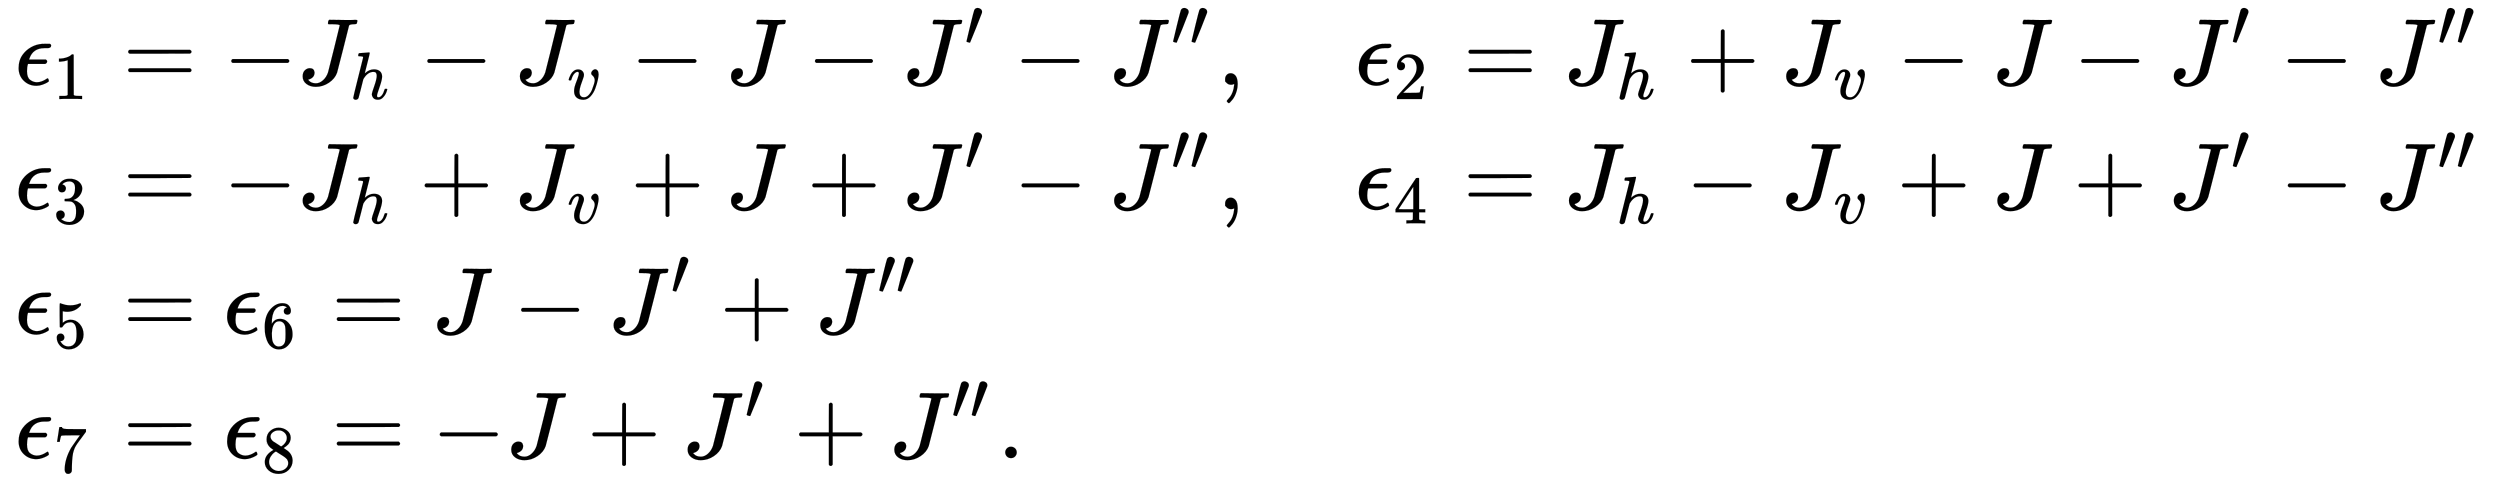 <svg xmlns:xlink="http://www.w3.org/1999/xlink" width="61.101ex" height="11.843ex" style="vertical-align: -5.338ex;" viewBox="0 -2800.6 26307.2 5098.9" role="img" focusable="false" xmlns="http://www.w3.org/2000/svg" aria-labelledby="MathJax-SVG-1-Title">
<title id="MathJax-SVG-1-Title">{\displaystyle {\begin{aligned}\epsilon _{1}&amp;=-J_{h}-J_{v}-J-J'-J'',\quad \epsilon _{2}=J_{h}+J_{v}-J-J'-J''\\\epsilon _{3}&amp;=-J_{h}+J_{v}+J+J'-J'',\quad \epsilon _{4}=J_{h}-J_{v}+J+J'-J''\\\epsilon _{5}&amp;=\epsilon _{6}=J-J'+J''\\\epsilon _{7}&amp;=\epsilon _{8}=-J+J'+J''.\end{aligned}}}</title>
<defs aria-hidden="true">
<path stroke-width="1" id="E2-MJMATHI-3F5" d="M227 -11Q149 -11 95 41T40 174Q40 262 87 322Q121 367 173 396T287 430Q289 431 329 431H367Q382 426 382 411Q382 385 341 385H325H312Q191 385 154 277L150 265H327Q340 256 340 246Q340 228 320 219H138V217Q128 187 128 143Q128 77 160 52T231 26Q258 26 284 36T326 57T343 68Q350 68 354 58T358 39Q358 36 357 35Q354 31 337 21T289 0T227 -11Z"></path>
<path stroke-width="1" id="E2-MJMAIN-31" d="M213 578L200 573Q186 568 160 563T102 556H83V602H102Q149 604 189 617T245 641T273 663Q275 666 285 666Q294 666 302 660V361L303 61Q310 54 315 52T339 48T401 46H427V0H416Q395 3 257 3Q121 3 100 0H88V46H114Q136 46 152 46T177 47T193 50T201 52T207 57T213 61V578Z"></path>
<path stroke-width="1" id="E2-MJMAIN-3D" d="M56 347Q56 360 70 367H707Q722 359 722 347Q722 336 708 328L390 327H72Q56 332 56 347ZM56 153Q56 168 72 173H708Q722 163 722 153Q722 140 707 133H70Q56 140 56 153Z"></path>
<path stroke-width="1" id="E2-MJMAIN-2212" d="M84 237T84 250T98 270H679Q694 262 694 250T679 230H98Q84 237 84 250Z"></path>
<path stroke-width="1" id="E2-MJMATHI-4A" d="M447 625Q447 637 354 637H329Q323 642 323 645T325 664Q329 677 335 683H352Q393 681 498 681Q541 681 568 681T605 682T619 682Q633 682 633 672Q633 670 630 658Q626 642 623 640T604 637Q552 637 545 623Q541 610 483 376Q420 128 419 127Q397 64 333 21T195 -22Q137 -22 97 8T57 88Q57 130 80 152T132 174Q177 174 182 130Q182 98 164 80T123 56Q115 54 115 53T122 44Q148 15 197 15Q235 15 271 47T324 130Q328 142 387 380T447 625Z"></path>
<path stroke-width="1" id="E2-MJMATHI-68" d="M137 683Q138 683 209 688T282 694Q294 694 294 685Q294 674 258 534Q220 386 220 383Q220 381 227 388Q288 442 357 442Q411 442 444 415T478 336Q478 285 440 178T402 50Q403 36 407 31T422 26Q450 26 474 56T513 138Q516 149 519 151T535 153Q555 153 555 145Q555 144 551 130Q535 71 500 33Q466 -10 419 -10H414Q367 -10 346 17T325 74Q325 90 361 192T398 345Q398 404 354 404H349Q266 404 205 306L198 293L164 158Q132 28 127 16Q114 -11 83 -11Q69 -11 59 -2T48 16Q48 30 121 320L195 616Q195 629 188 632T149 637H128Q122 643 122 645T124 664Q129 683 137 683Z"></path>
<path stroke-width="1" id="E2-MJMATHI-76" d="M173 380Q173 405 154 405Q130 405 104 376T61 287Q60 286 59 284T58 281T56 279T53 278T49 278T41 278H27Q21 284 21 287Q21 294 29 316T53 368T97 419T160 441Q202 441 225 417T249 361Q249 344 246 335Q246 329 231 291T200 202T182 113Q182 86 187 69Q200 26 250 26Q287 26 319 60T369 139T398 222T409 277Q409 300 401 317T383 343T365 361T357 383Q357 405 376 424T417 443Q436 443 451 425T467 367Q467 340 455 284T418 159T347 40T241 -11Q177 -11 139 22Q102 54 102 117Q102 148 110 181T151 298Q173 362 173 380Z"></path>
<path stroke-width="1" id="E2-MJMAIN-2032" d="M79 43Q73 43 52 49T30 61Q30 68 85 293T146 528Q161 560 198 560Q218 560 240 545T262 501Q262 496 260 486Q259 479 173 263T84 45T79 43Z"></path>
<path stroke-width="1" id="E2-MJMAIN-2C" d="M78 35T78 60T94 103T137 121Q165 121 187 96T210 8Q210 -27 201 -60T180 -117T154 -158T130 -185T117 -194Q113 -194 104 -185T95 -172Q95 -168 106 -156T131 -126T157 -76T173 -3V9L172 8Q170 7 167 6T161 3T152 1T140 0Q113 0 96 17Z"></path>
<path stroke-width="1" id="E2-MJMAIN-32" d="M109 429Q82 429 66 447T50 491Q50 562 103 614T235 666Q326 666 387 610T449 465Q449 422 429 383T381 315T301 241Q265 210 201 149L142 93L218 92Q375 92 385 97Q392 99 409 186V189H449V186Q448 183 436 95T421 3V0H50V19V31Q50 38 56 46T86 81Q115 113 136 137Q145 147 170 174T204 211T233 244T261 278T284 308T305 340T320 369T333 401T340 431T343 464Q343 527 309 573T212 619Q179 619 154 602T119 569T109 550Q109 549 114 549Q132 549 151 535T170 489Q170 464 154 447T109 429Z"></path>
<path stroke-width="1" id="E2-MJMAIN-2B" d="M56 237T56 250T70 270H369V420L370 570Q380 583 389 583Q402 583 409 568V270H707Q722 262 722 250T707 230H409V-68Q401 -82 391 -82H389H387Q375 -82 369 -68V230H70Q56 237 56 250Z"></path>
<path stroke-width="1" id="E2-MJMAIN-33" d="M127 463Q100 463 85 480T69 524Q69 579 117 622T233 665Q268 665 277 664Q351 652 390 611T430 522Q430 470 396 421T302 350L299 348Q299 347 308 345T337 336T375 315Q457 262 457 175Q457 96 395 37T238 -22Q158 -22 100 21T42 130Q42 158 60 175T105 193Q133 193 151 175T169 130Q169 119 166 110T159 94T148 82T136 74T126 70T118 67L114 66Q165 21 238 21Q293 21 321 74Q338 107 338 175V195Q338 290 274 322Q259 328 213 329L171 330L168 332Q166 335 166 348Q166 366 174 366Q202 366 232 371Q266 376 294 413T322 525V533Q322 590 287 612Q265 626 240 626Q208 626 181 615T143 592T132 580H135Q138 579 143 578T153 573T165 566T175 555T183 540T186 520Q186 498 172 481T127 463Z"></path>
<path stroke-width="1" id="E2-MJMAIN-34" d="M462 0Q444 3 333 3Q217 3 199 0H190V46H221Q241 46 248 46T265 48T279 53T286 61Q287 63 287 115V165H28V211L179 442Q332 674 334 675Q336 677 355 677H373L379 671V211H471V165H379V114Q379 73 379 66T385 54Q393 47 442 46H471V0H462ZM293 211V545L74 212L183 211H293Z"></path>
<path stroke-width="1" id="E2-MJMAIN-35" d="M164 157Q164 133 148 117T109 101H102Q148 22 224 22Q294 22 326 82Q345 115 345 210Q345 313 318 349Q292 382 260 382H254Q176 382 136 314Q132 307 129 306T114 304Q97 304 95 310Q93 314 93 485V614Q93 664 98 664Q100 666 102 666Q103 666 123 658T178 642T253 634Q324 634 389 662Q397 666 402 666Q410 666 410 648V635Q328 538 205 538Q174 538 149 544L139 546V374Q158 388 169 396T205 412T256 420Q337 420 393 355T449 201Q449 109 385 44T229 -22Q148 -22 99 32T50 154Q50 178 61 192T84 210T107 214Q132 214 148 197T164 157Z"></path>
<path stroke-width="1" id="E2-MJMAIN-36" d="M42 313Q42 476 123 571T303 666Q372 666 402 630T432 550Q432 525 418 510T379 495Q356 495 341 509T326 548Q326 592 373 601Q351 623 311 626Q240 626 194 566Q147 500 147 364L148 360Q153 366 156 373Q197 433 263 433H267Q313 433 348 414Q372 400 396 374T435 317Q456 268 456 210V192Q456 169 451 149Q440 90 387 34T253 -22Q225 -22 199 -14T143 16T92 75T56 172T42 313ZM257 397Q227 397 205 380T171 335T154 278T148 216Q148 133 160 97T198 39Q222 21 251 21Q302 21 329 59Q342 77 347 104T352 209Q352 289 347 316T329 361Q302 397 257 397Z"></path>
<path stroke-width="1" id="E2-MJMAIN-37" d="M55 458Q56 460 72 567L88 674Q88 676 108 676H128V672Q128 662 143 655T195 646T364 644H485V605L417 512Q408 500 387 472T360 435T339 403T319 367T305 330T292 284T284 230T278 162T275 80Q275 66 275 52T274 28V19Q270 2 255 -10T221 -22Q210 -22 200 -19T179 0T168 40Q168 198 265 368Q285 400 349 489L395 552H302Q128 552 119 546Q113 543 108 522T98 479L95 458V455H55V458Z"></path>
<path stroke-width="1" id="E2-MJMAIN-38" d="M70 417T70 494T124 618T248 666Q319 666 374 624T429 515Q429 485 418 459T392 417T361 389T335 371T324 363L338 354Q352 344 366 334T382 323Q457 264 457 174Q457 95 399 37T249 -22Q159 -22 101 29T43 155Q43 263 172 335L154 348Q133 361 127 368Q70 417 70 494ZM286 386L292 390Q298 394 301 396T311 403T323 413T334 425T345 438T355 454T364 471T369 491T371 513Q371 556 342 586T275 624Q268 625 242 625Q201 625 165 599T128 534Q128 511 141 492T167 463T217 431Q224 426 228 424L286 386ZM250 21Q308 21 350 55T392 137Q392 154 387 169T375 194T353 216T330 234T301 253T274 270Q260 279 244 289T218 306L210 311Q204 311 181 294T133 239T107 157Q107 98 150 60T250 21Z"></path>
<path stroke-width="1" id="E2-MJMAIN-2E" d="M78 60Q78 84 95 102T138 120Q162 120 180 104T199 61Q199 36 182 18T139 0T96 17T78 60Z"></path>
</defs>
<g stroke="currentColor" fill="currentColor" stroke-width="0" transform="matrix(1 0 0 -1 0 0)" aria-hidden="true">
<g transform="translate(167,0)">
<g transform="translate(-11,0)">
<g transform="translate(0,1909)">
 <use xlink:href="#E2-MJMATHI-3F5" x="0" y="0"></use>
 <use transform="scale(0.707)" xlink:href="#E2-MJMAIN-31" x="574" y="-213"></use>
</g>
<g transform="translate(0,600)">
 <use xlink:href="#E2-MJMATHI-3F5" x="0" y="0"></use>
 <use transform="scale(0.707)" xlink:href="#E2-MJMAIN-33" x="574" y="-213"></use>
</g>
<g transform="translate(0,-710)">
 <use xlink:href="#E2-MJMATHI-3F5" x="0" y="0"></use>
 <use transform="scale(0.707)" xlink:href="#E2-MJMAIN-35" x="574" y="-213"></use>
</g>
<g transform="translate(0,-2020)">
 <use xlink:href="#E2-MJMATHI-3F5" x="0" y="0"></use>
 <use transform="scale(0.707)" xlink:href="#E2-MJMAIN-37" x="574" y="-213"></use>
</g>
</g>
<g transform="translate(849,0)">
<g transform="translate(0,1909)">
 <use xlink:href="#E2-MJMAIN-3D" x="277" y="0"></use>
 <use xlink:href="#E2-MJMAIN-2212" x="1334" y="0"></use>
<g transform="translate(2112,0)">
 <use xlink:href="#E2-MJMATHI-4A" x="0" y="0"></use>
 <use transform="scale(0.707)" xlink:href="#E2-MJMATHI-68" x="785" y="-213"></use>
</g>
 <use xlink:href="#E2-MJMAIN-2212" x="3397" y="0"></use>
<g transform="translate(4398,0)">
 <use xlink:href="#E2-MJMATHI-4A" x="0" y="0"></use>
 <use transform="scale(0.707)" xlink:href="#E2-MJMATHI-76" x="785" y="-213"></use>
</g>
 <use xlink:href="#E2-MJMAIN-2212" x="5619" y="0"></use>
 <use xlink:href="#E2-MJMATHI-4A" x="6620" y="0"></use>
 <use xlink:href="#E2-MJMAIN-2212" x="7476" y="0"></use>
<g transform="translate(8476,0)">
 <use xlink:href="#E2-MJMATHI-4A" x="0" y="0"></use>
 <use transform="scale(0.707)" xlink:href="#E2-MJMAIN-2032" x="929" y="583"></use>
</g>
 <use xlink:href="#E2-MJMAIN-2212" x="9650" y="0"></use>
<g transform="translate(10651,0)">
 <use xlink:href="#E2-MJMATHI-4A" x="0" y="0"></use>
<g transform="translate(656,412)">
 <use transform="scale(0.707)" xlink:href="#E2-MJMAIN-2032"></use>
 <use transform="scale(0.707)" xlink:href="#E2-MJMAIN-2032" x="275" y="0"></use>
</g>
</g>
 <use xlink:href="#E2-MJMAIN-2C" x="11798" y="0"></use>
<g transform="translate(13243,0)">
 <use xlink:href="#E2-MJMATHI-3F5" x="0" y="0"></use>
 <use transform="scale(0.707)" xlink:href="#E2-MJMAIN-32" x="574" y="-213"></use>
</g>
 <use xlink:href="#E2-MJMAIN-3D" x="14381" y="0"></use>
<g transform="translate(15437,0)">
 <use xlink:href="#E2-MJMATHI-4A" x="0" y="0"></use>
 <use transform="scale(0.707)" xlink:href="#E2-MJMATHI-68" x="785" y="-213"></use>
</g>
 <use xlink:href="#E2-MJMAIN-2B" x="16723" y="0"></use>
<g transform="translate(17723,0)">
 <use xlink:href="#E2-MJMATHI-4A" x="0" y="0"></use>
 <use transform="scale(0.707)" xlink:href="#E2-MJMATHI-76" x="785" y="-213"></use>
</g>
 <use xlink:href="#E2-MJMAIN-2212" x="18944" y="0"></use>
 <use xlink:href="#E2-MJMATHI-4A" x="19945" y="0"></use>
 <use xlink:href="#E2-MJMAIN-2212" x="20801" y="0"></use>
<g transform="translate(21802,0)">
 <use xlink:href="#E2-MJMATHI-4A" x="0" y="0"></use>
 <use transform="scale(0.707)" xlink:href="#E2-MJMAIN-2032" x="929" y="583"></use>
</g>
 <use xlink:href="#E2-MJMAIN-2212" x="22975" y="0"></use>
<g transform="translate(23976,0)">
 <use xlink:href="#E2-MJMATHI-4A" x="0" y="0"></use>
<g transform="translate(656,412)">
 <use transform="scale(0.707)" xlink:href="#E2-MJMAIN-2032"></use>
 <use transform="scale(0.707)" xlink:href="#E2-MJMAIN-2032" x="275" y="0"></use>
</g>
</g>
</g>
<g transform="translate(0,600)">
 <use xlink:href="#E2-MJMAIN-3D" x="277" y="0"></use>
 <use xlink:href="#E2-MJMAIN-2212" x="1334" y="0"></use>
<g transform="translate(2112,0)">
 <use xlink:href="#E2-MJMATHI-4A" x="0" y="0"></use>
 <use transform="scale(0.707)" xlink:href="#E2-MJMATHI-68" x="785" y="-213"></use>
</g>
 <use xlink:href="#E2-MJMAIN-2B" x="3397" y="0"></use>
<g transform="translate(4398,0)">
 <use xlink:href="#E2-MJMATHI-4A" x="0" y="0"></use>
 <use transform="scale(0.707)" xlink:href="#E2-MJMATHI-76" x="785" y="-213"></use>
</g>
 <use xlink:href="#E2-MJMAIN-2B" x="5619" y="0"></use>
 <use xlink:href="#E2-MJMATHI-4A" x="6620" y="0"></use>
 <use xlink:href="#E2-MJMAIN-2B" x="7476" y="0"></use>
<g transform="translate(8476,0)">
 <use xlink:href="#E2-MJMATHI-4A" x="0" y="0"></use>
 <use transform="scale(0.707)" xlink:href="#E2-MJMAIN-2032" x="929" y="583"></use>
</g>
 <use xlink:href="#E2-MJMAIN-2212" x="9650" y="0"></use>
<g transform="translate(10651,0)">
 <use xlink:href="#E2-MJMATHI-4A" x="0" y="0"></use>
<g transform="translate(656,412)">
 <use transform="scale(0.707)" xlink:href="#E2-MJMAIN-2032"></use>
 <use transform="scale(0.707)" xlink:href="#E2-MJMAIN-2032" x="275" y="0"></use>
</g>
</g>
 <use xlink:href="#E2-MJMAIN-2C" x="11798" y="0"></use>
<g transform="translate(13243,0)">
 <use xlink:href="#E2-MJMATHI-3F5" x="0" y="0"></use>
 <use transform="scale(0.707)" xlink:href="#E2-MJMAIN-34" x="574" y="-213"></use>
</g>
 <use xlink:href="#E2-MJMAIN-3D" x="14381" y="0"></use>
<g transform="translate(15437,0)">
 <use xlink:href="#E2-MJMATHI-4A" x="0" y="0"></use>
 <use transform="scale(0.707)" xlink:href="#E2-MJMATHI-68" x="785" y="-213"></use>
</g>
 <use xlink:href="#E2-MJMAIN-2212" x="16723" y="0"></use>
<g transform="translate(17723,0)">
 <use xlink:href="#E2-MJMATHI-4A" x="0" y="0"></use>
 <use transform="scale(0.707)" xlink:href="#E2-MJMATHI-76" x="785" y="-213"></use>
</g>
 <use xlink:href="#E2-MJMAIN-2B" x="18944" y="0"></use>
 <use xlink:href="#E2-MJMATHI-4A" x="19945" y="0"></use>
 <use xlink:href="#E2-MJMAIN-2B" x="20801" y="0"></use>
<g transform="translate(21802,0)">
 <use xlink:href="#E2-MJMATHI-4A" x="0" y="0"></use>
 <use transform="scale(0.707)" xlink:href="#E2-MJMAIN-2032" x="929" y="583"></use>
</g>
 <use xlink:href="#E2-MJMAIN-2212" x="22975" y="0"></use>
<g transform="translate(23976,0)">
 <use xlink:href="#E2-MJMATHI-4A" x="0" y="0"></use>
<g transform="translate(656,412)">
 <use transform="scale(0.707)" xlink:href="#E2-MJMAIN-2032"></use>
 <use transform="scale(0.707)" xlink:href="#E2-MJMAIN-2032" x="275" y="0"></use>
</g>
</g>
</g>
<g transform="translate(0,-710)">
 <use xlink:href="#E2-MJMAIN-3D" x="277" y="0"></use>
<g transform="translate(1334,0)">
 <use xlink:href="#E2-MJMATHI-3F5" x="0" y="0"></use>
 <use transform="scale(0.707)" xlink:href="#E2-MJMAIN-36" x="574" y="-213"></use>
</g>
 <use xlink:href="#E2-MJMAIN-3D" x="2472" y="0"></use>
 <use xlink:href="#E2-MJMATHI-4A" x="3528" y="0"></use>
 <use xlink:href="#E2-MJMAIN-2212" x="4384" y="0"></use>
<g transform="translate(5384,0)">
 <use xlink:href="#E2-MJMATHI-4A" x="0" y="0"></use>
 <use transform="scale(0.707)" xlink:href="#E2-MJMAIN-2032" x="929" y="583"></use>
</g>
 <use xlink:href="#E2-MJMAIN-2B" x="6558" y="0"></use>
<g transform="translate(7559,0)">
 <use xlink:href="#E2-MJMATHI-4A" x="0" y="0"></use>
<g transform="translate(656,412)">
 <use transform="scale(0.707)" xlink:href="#E2-MJMAIN-2032"></use>
 <use transform="scale(0.707)" xlink:href="#E2-MJMAIN-2032" x="275" y="0"></use>
</g>
</g>
</g>
<g transform="translate(0,-2020)">
 <use xlink:href="#E2-MJMAIN-3D" x="277" y="0"></use>
<g transform="translate(1334,0)">
 <use xlink:href="#E2-MJMATHI-3F5" x="0" y="0"></use>
 <use transform="scale(0.707)" xlink:href="#E2-MJMAIN-38" x="574" y="-213"></use>
</g>
 <use xlink:href="#E2-MJMAIN-3D" x="2472" y="0"></use>
 <use xlink:href="#E2-MJMAIN-2212" x="3528" y="0"></use>
 <use xlink:href="#E2-MJMATHI-4A" x="4307" y="0"></use>
 <use xlink:href="#E2-MJMAIN-2B" x="5162" y="0"></use>
<g transform="translate(6163,0)">
 <use xlink:href="#E2-MJMATHI-4A" x="0" y="0"></use>
 <use transform="scale(0.707)" xlink:href="#E2-MJMAIN-2032" x="929" y="583"></use>
</g>
 <use xlink:href="#E2-MJMAIN-2B" x="7337" y="0"></use>
<g transform="translate(8338,0)">
 <use xlink:href="#E2-MJMATHI-4A" x="0" y="0"></use>
<g transform="translate(656,412)">
 <use transform="scale(0.707)" xlink:href="#E2-MJMAIN-2032"></use>
 <use transform="scale(0.707)" xlink:href="#E2-MJMAIN-2032" x="275" y="0"></use>
</g>
</g>
 <use xlink:href="#E2-MJMAIN-2E" x="9484" y="0"></use>
</g>
</g>
</g>
</g>
</svg>